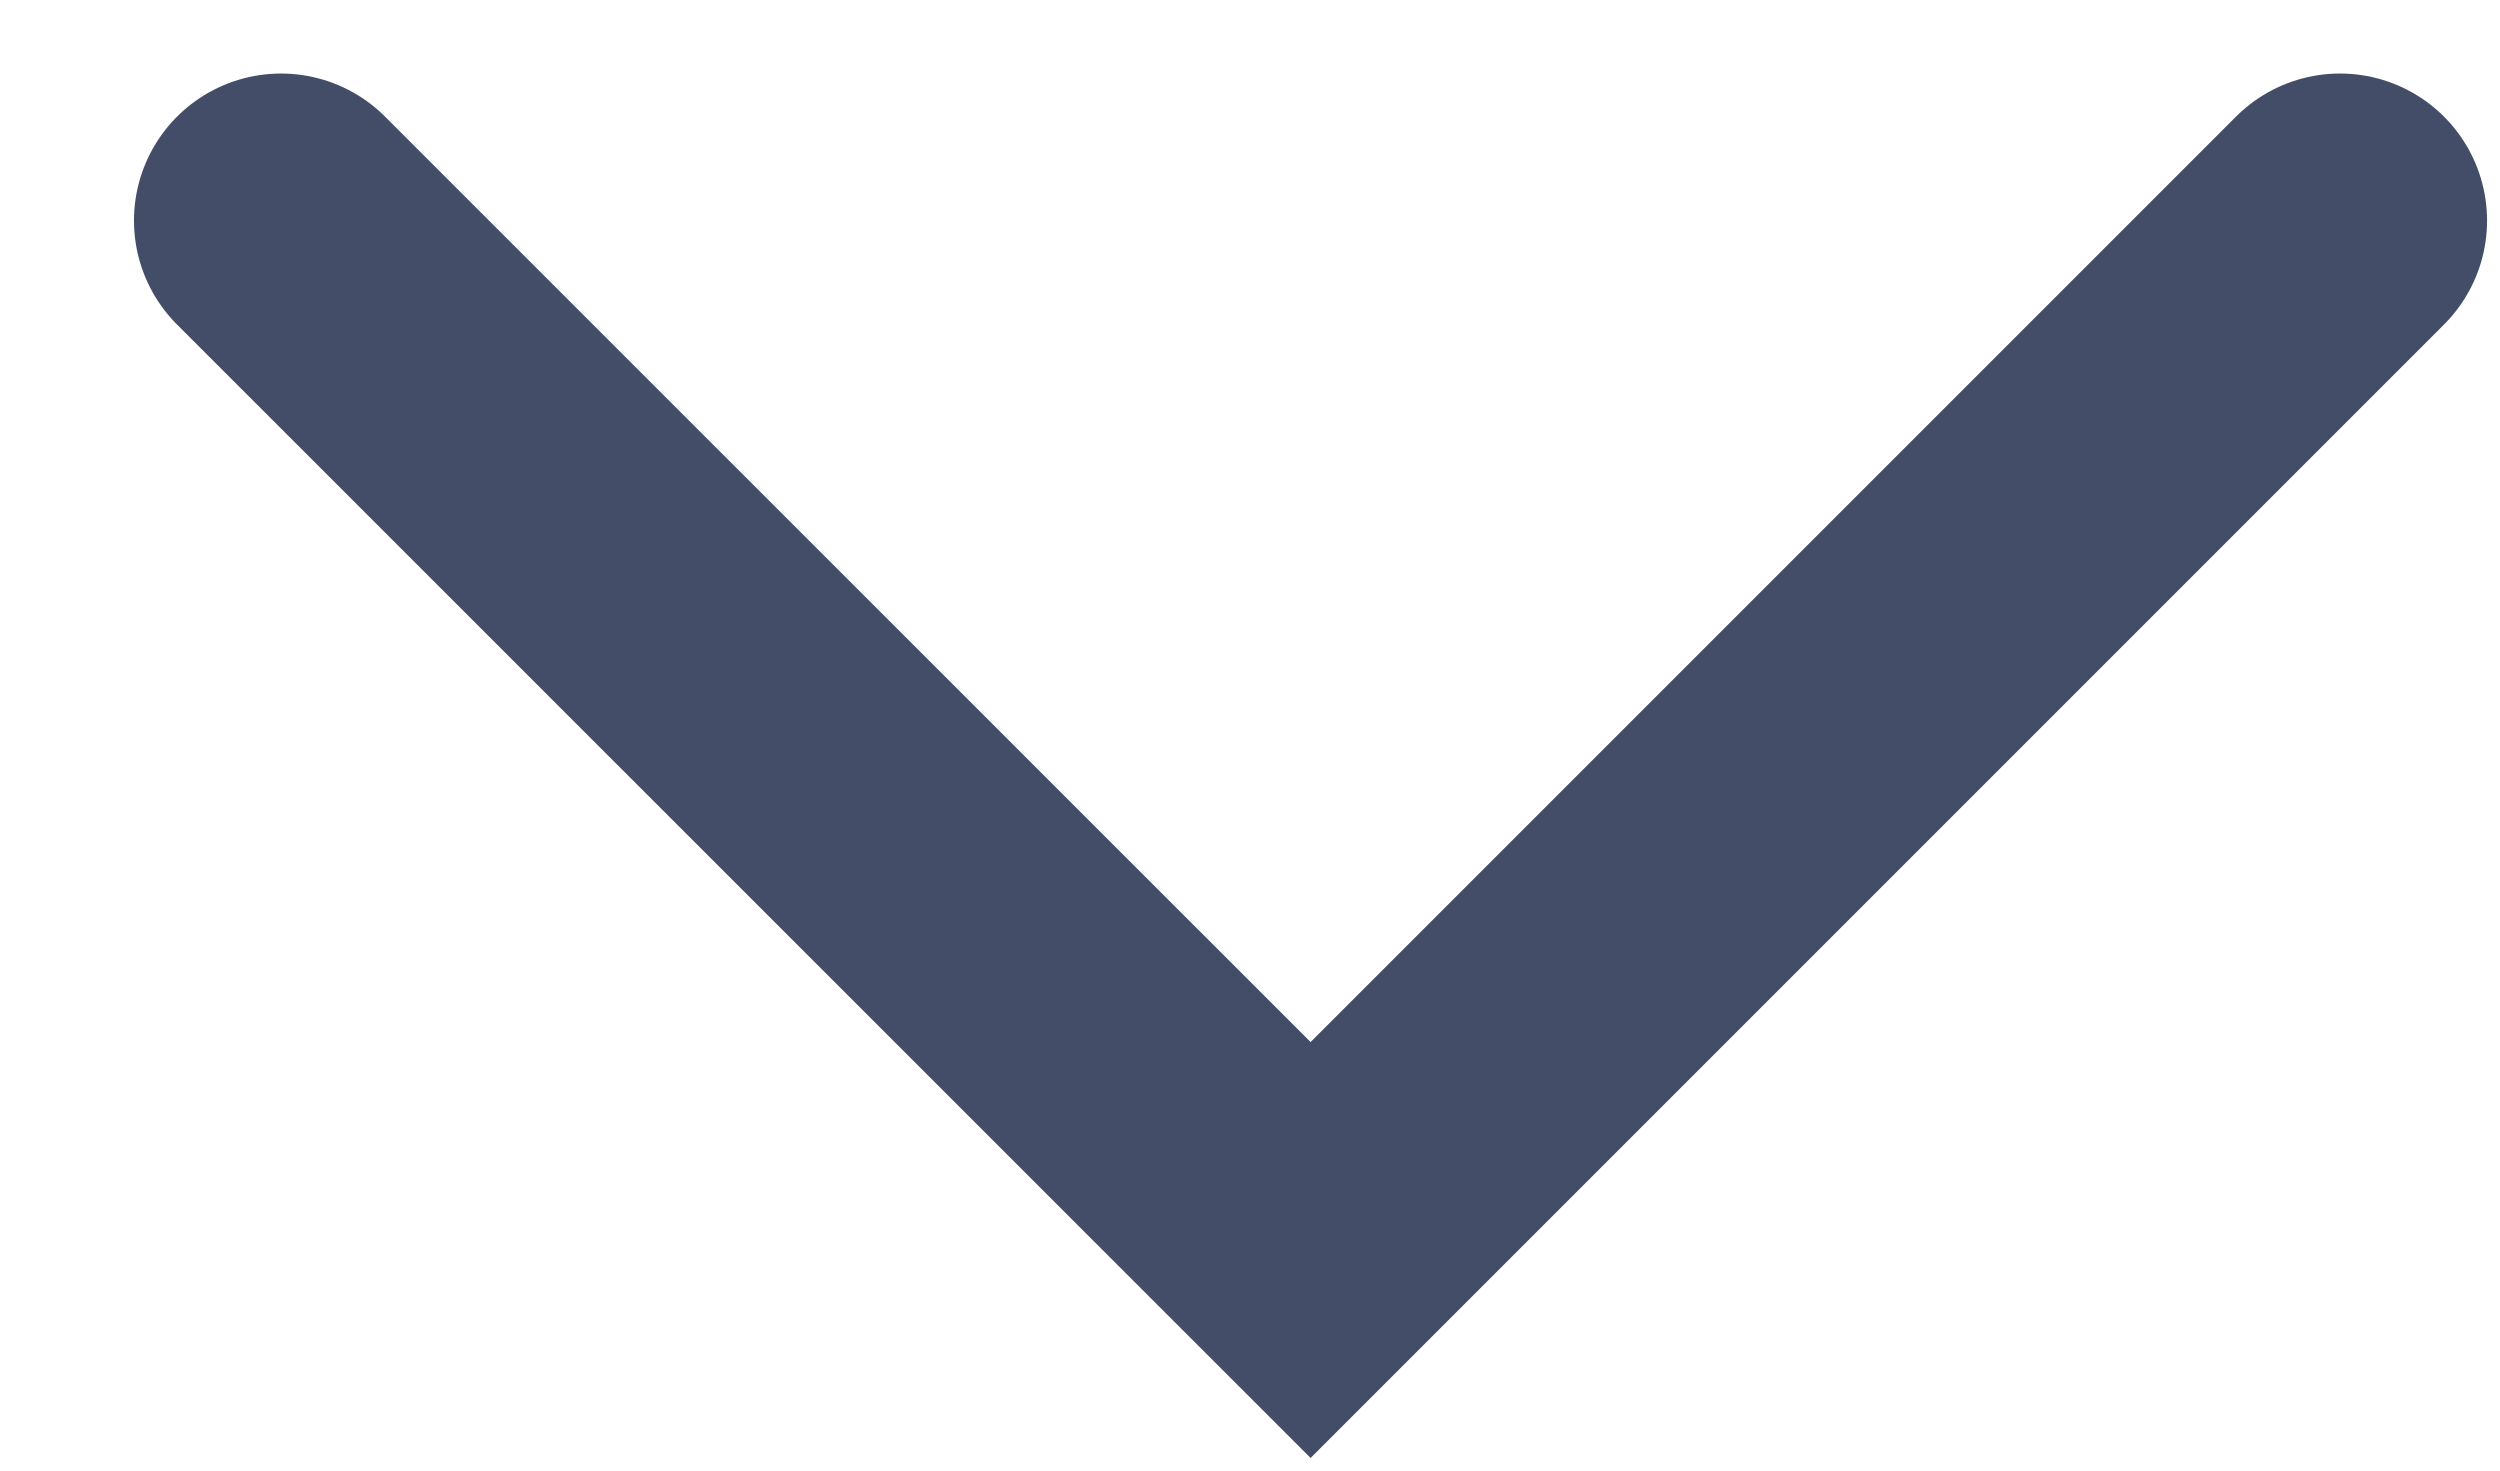<svg width="17" height="10" viewBox="0 0 17 10" fill="none" xmlns="http://www.w3.org/2000/svg">
<path id="Path 3" d="M15.912 1.5L8.912 8.5L1.911 1.5" stroke="#434D68" stroke-width="2" stroke-linecap="round"/>
</svg>
